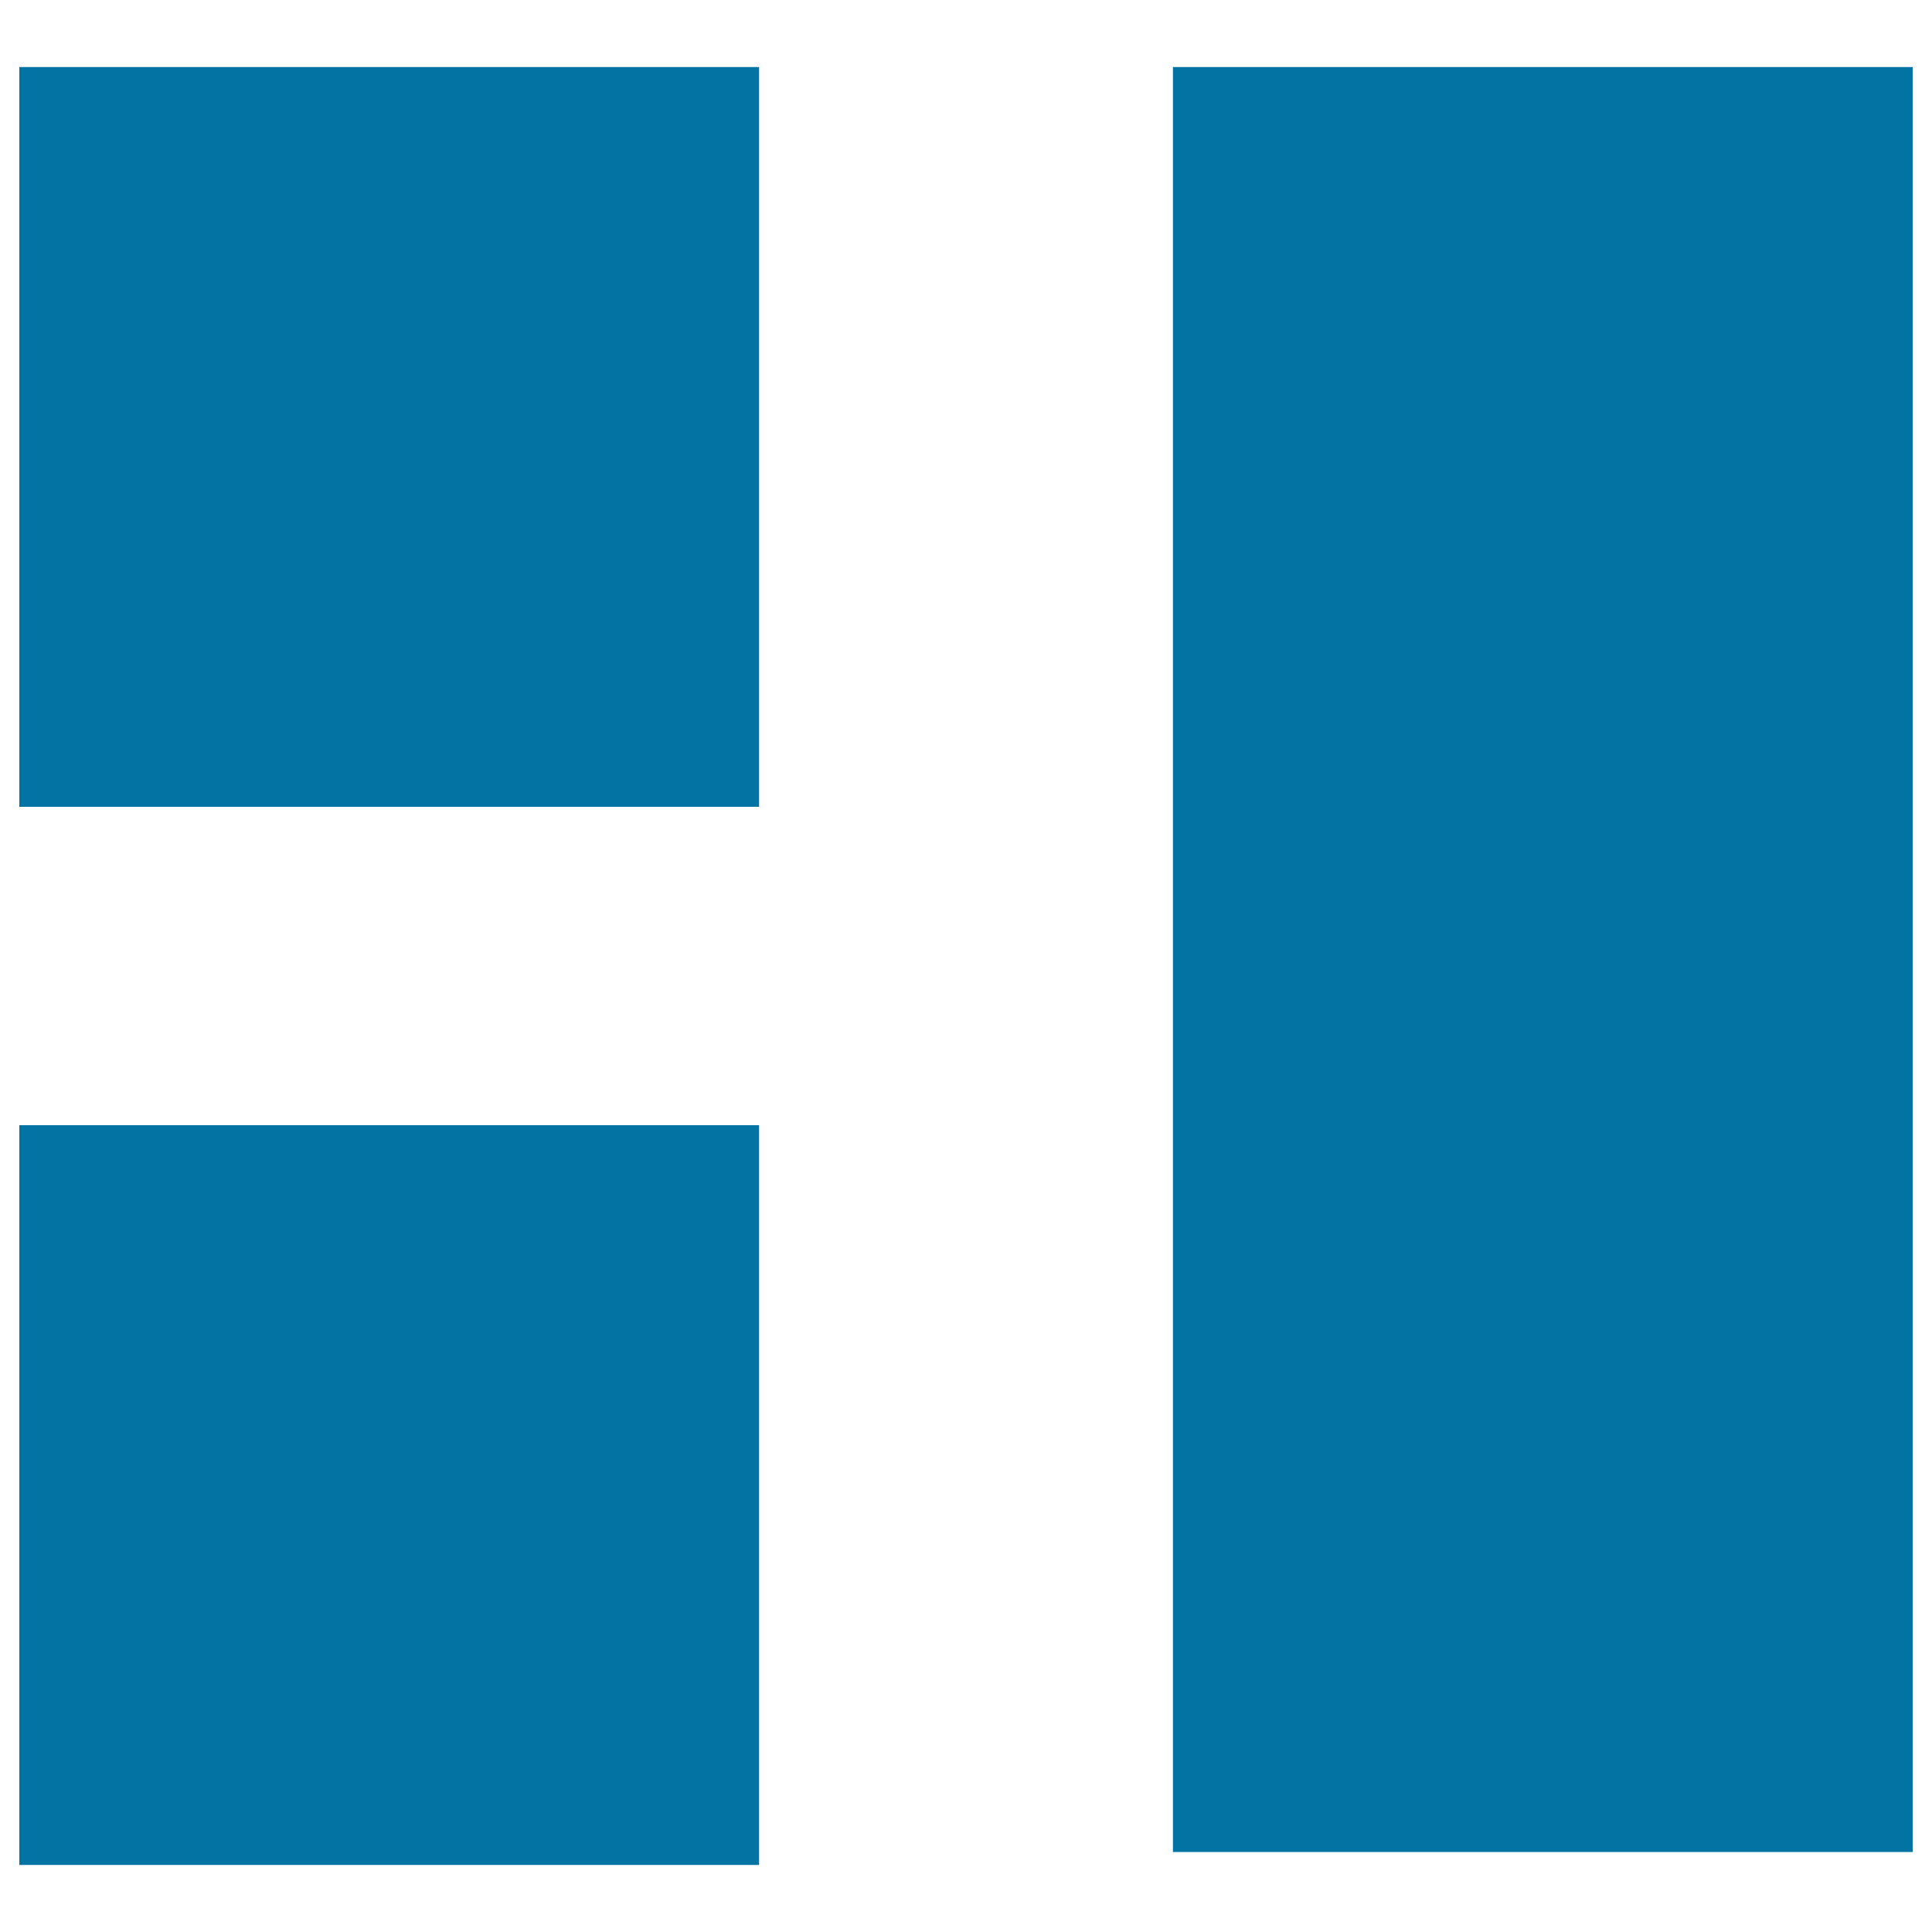 <svg xmlns="http://www.w3.org/2000/svg" viewBox="0 0 1000 1000" style="fill:#0273a2">
<title>Right Side Bar SVG icon</title>
<g><g><g><path d="M10,417.6h382.9V34.7H10V417.6z"/></g><g><path d="M607.1,34.7v923.9H990V34.7H607.1z"/></g><g><path d="M392.9,965.3V582.4H10v382.9"/></g></g></g>
</svg>